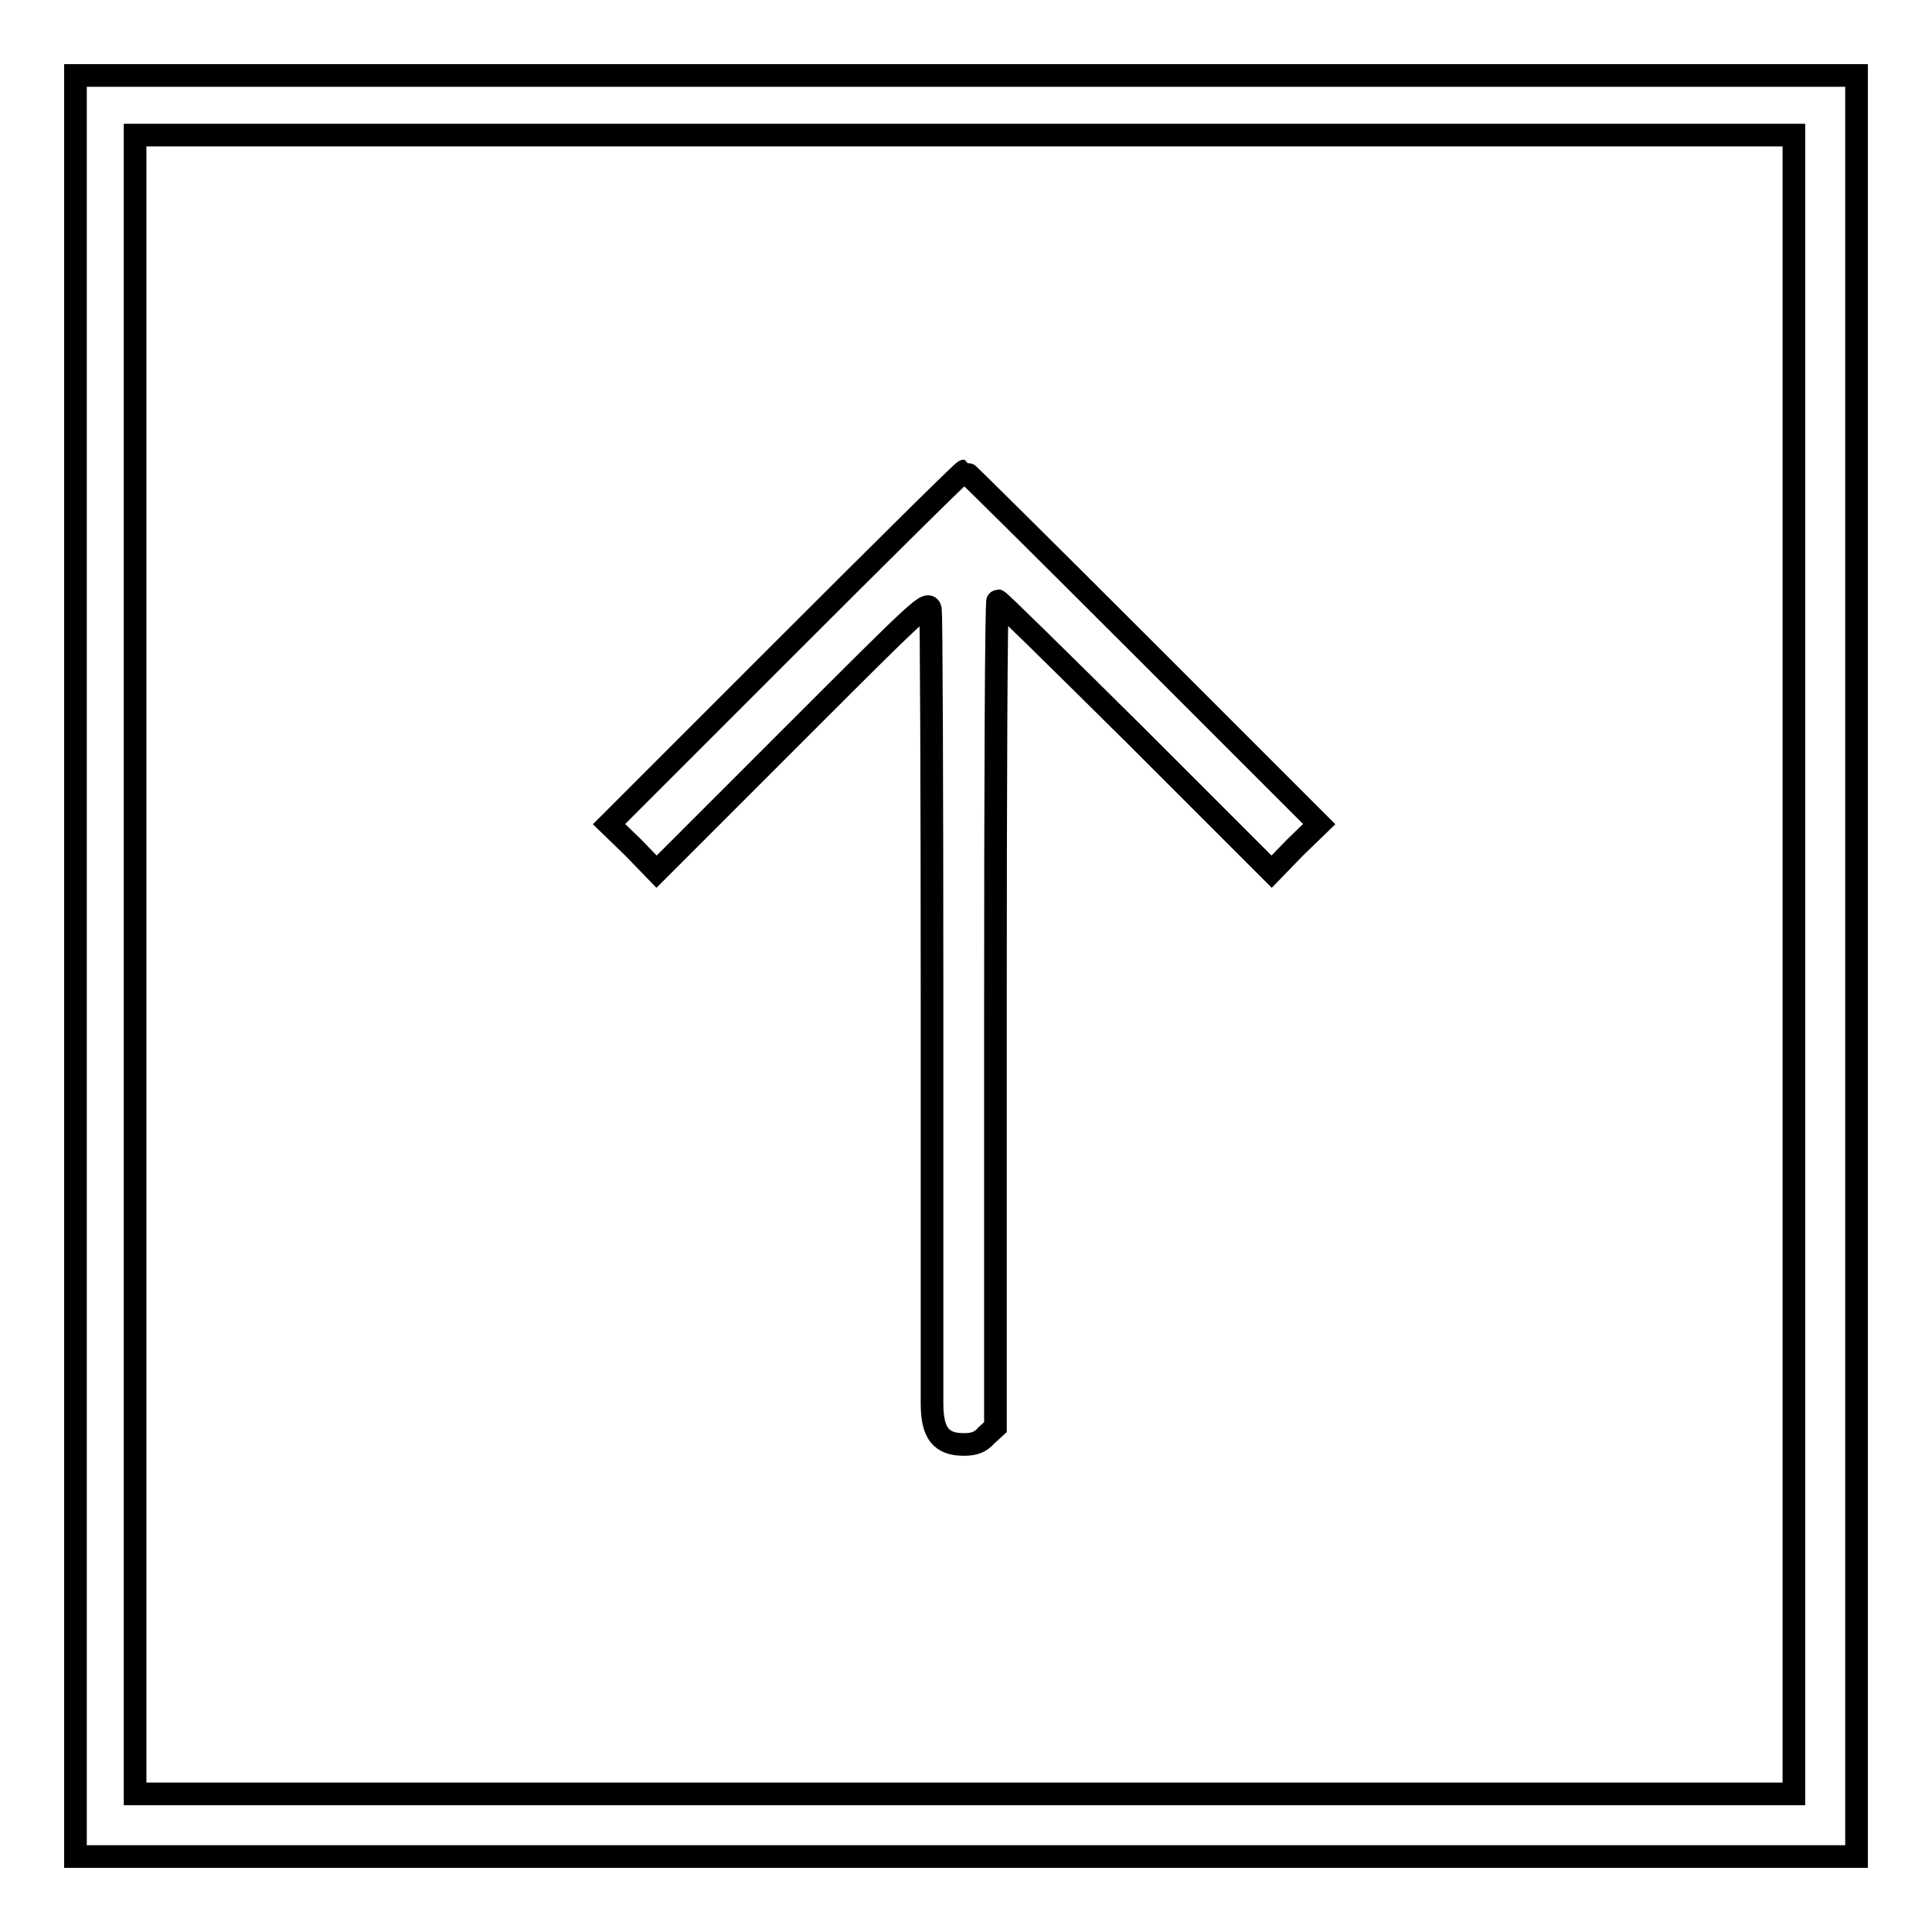 <?xml version="1.0" encoding="utf-8"?>
<!-- Svg Vector Icons : http://www.onlinewebfonts.com/icon -->
<!DOCTYPE svg PUBLIC "-//W3C//DTD SVG 1.1//EN" "http://www.w3.org/Graphics/SVG/1.1/DTD/svg11.dtd">
<svg version="1.1" xmlns="http://www.w3.org/2000/svg" xmlns:xlink="http://www.w3.org/1999/xlink" x="0px" y="0px" viewBox="0 0 256 256" enable-background="new 0 0 256 256" xml:space="preserve">
<g><g><g><path stroke-width="3" fill-opacity="0" stroke="#000000"  d="M10,128v118h118h118V128V10H128H10V128z M237.7,127.8v109.9H127.8H17.9V127.8V17.9h109.9h109.9L237.7,127.8L237.7,127.8z"/><path stroke-width="3" fill-opacity="0" stroke="#000000"  d="M104.1,85.8l-23.4,23.4l3.2,3.1l3.1,3.2l18-18c17.3-17.3,18-18,18.3-16.7c0.1,0.7,0.2,24,0.2,51.7s0,51.7,0,53.5c0,3.9,1.2,5.4,4.2,5.4c1.4,0,2.2-0.3,3-1.2l1.2-1.1v-54.8c0-30.1,0.1-54.7,0.3-54.7c0.2,0,8.4,8.1,18.3,17.9l18,18l3.1-3.2l3.2-3.1l-23.4-23.4c-12.9-12.9-23.5-23.4-23.6-23.4C127.6,62.4,117,72.9,104.1,85.8z"/></g></g></g>
</svg>
